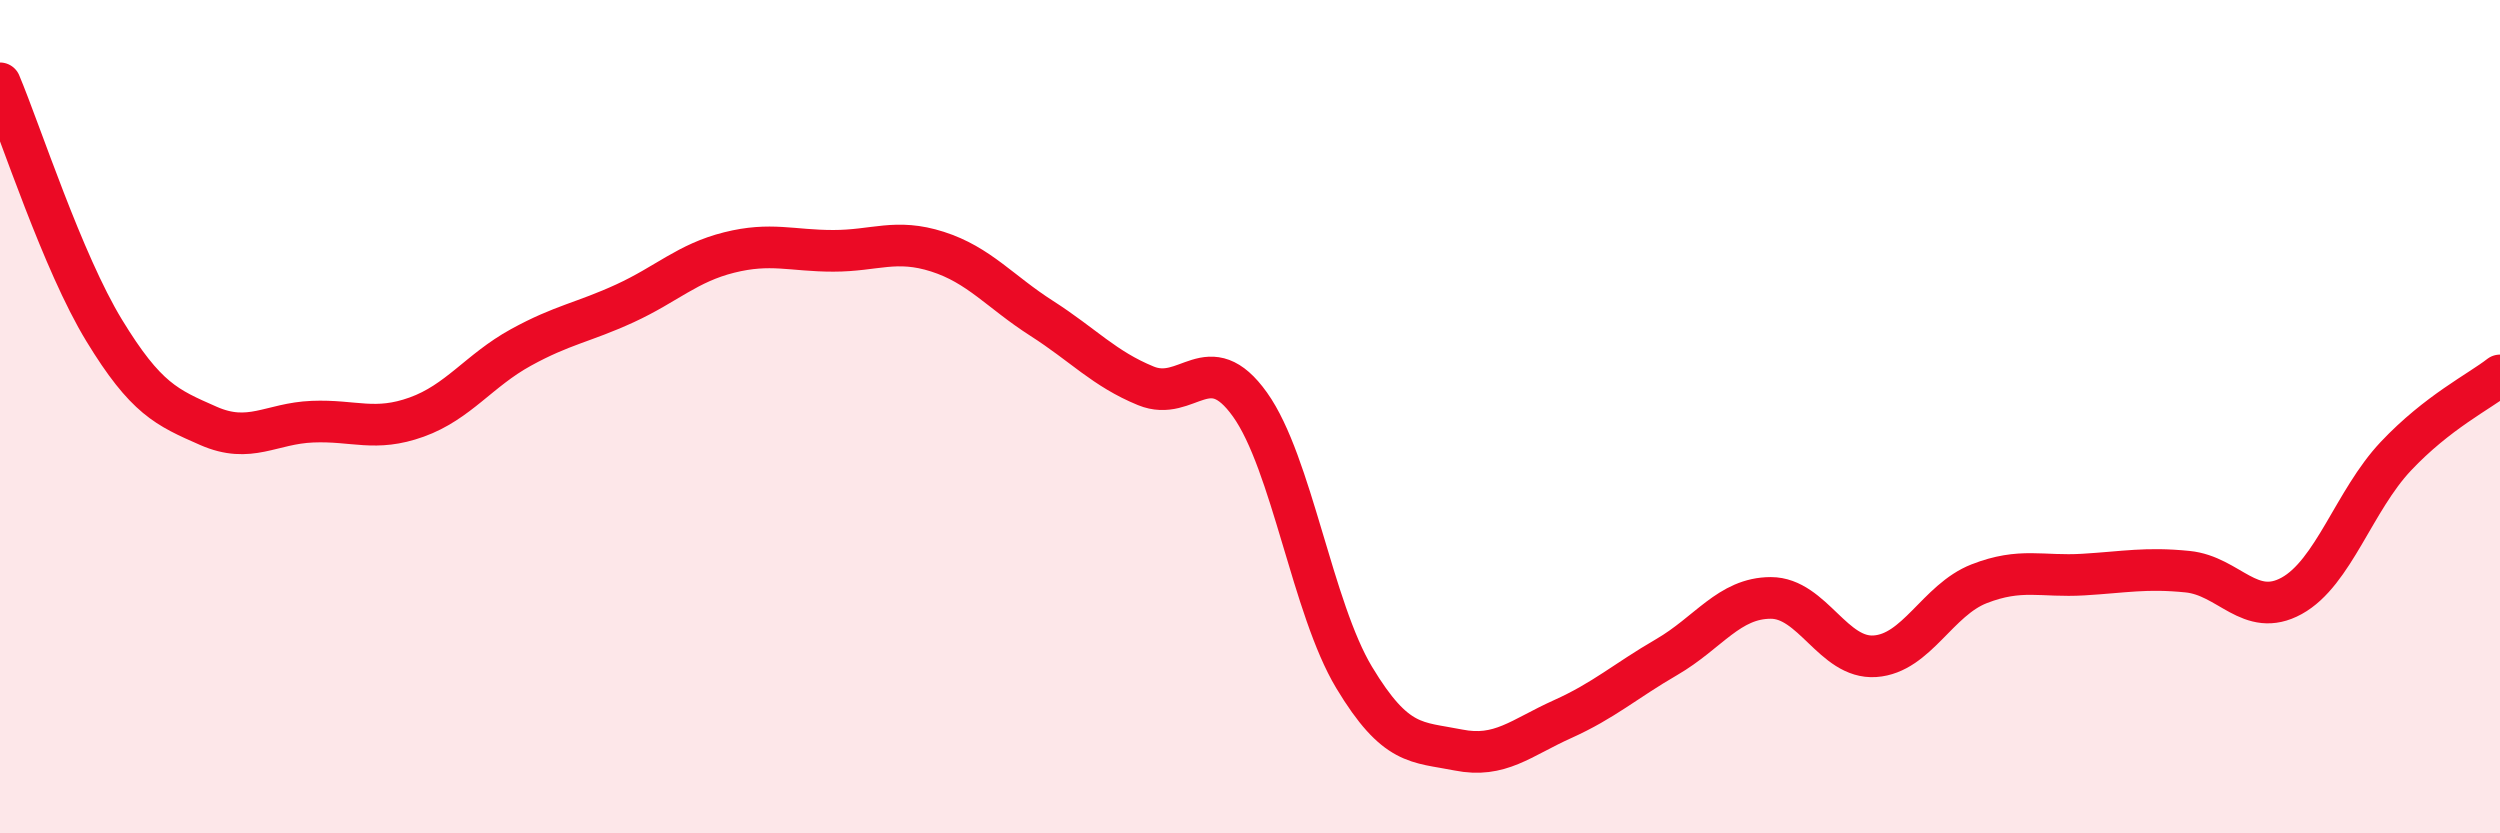
    <svg width="60" height="20" viewBox="0 0 60 20" xmlns="http://www.w3.org/2000/svg">
      <path
        d="M 0,2 C 0.5,3.19 1.5,6.29 2.5,7.93 C 3.5,9.57 4,9.78 5,10.22 C 6,10.66 6.5,10.16 7.5,10.12 C 8.5,10.08 9,10.37 10,10.01 C 11,9.65 11.5,8.89 12.5,8.34 C 13.5,7.79 14,7.74 15,7.28 C 16,6.82 16.5,6.31 17.5,6.06 C 18.5,5.81 19,6.02 20,6.02 C 21,6.02 21.5,5.72 22.5,6.04 C 23.5,6.36 24,7 25,7.64 C 26,8.28 26.5,8.85 27.5,9.26 C 28.5,9.67 29,8.31 30,9.71 C 31,11.11 31.5,14.6 32.5,16.26 C 33.5,17.92 34,17.8 35,18 C 36,18.2 36.5,17.71 37.5,17.26 C 38.5,16.81 39,16.35 40,15.77 C 41,15.19 41.5,14.35 42.5,14.35 C 43.5,14.35 44,15.82 45,15.75 C 46,15.68 46.5,14.4 47.5,14.01 C 48.5,13.62 49,13.85 50,13.79 C 51,13.73 51.5,13.62 52.5,13.72 C 53.5,13.82 54,14.85 55,14.3 C 56,13.75 56.5,12.01 57.5,10.95 C 58.5,9.89 59.5,9.4 60,9.01L60 20L0 20Z"
        fill="#EB0A25"
        opacity="0.1"
        stroke-linecap="round"
        stroke-linejoin="round"
      />
      <path
        d="M 0,2 C 0.5,3.19 1.5,6.29 2.5,7.93 C 3.5,9.57 4,9.78 5,10.22 C 6,10.66 6.5,10.16 7.5,10.12 C 8.5,10.08 9,10.37 10,10.01 C 11,9.65 11.5,8.89 12.5,8.34 C 13.5,7.79 14,7.74 15,7.28 C 16,6.82 16.5,6.31 17.5,6.06 C 18.5,5.81 19,6.02 20,6.02 C 21,6.02 21.5,5.72 22.5,6.04 C 23.5,6.36 24,7 25,7.64 C 26,8.28 26.5,8.85 27.5,9.26 C 28.5,9.67 29,8.31 30,9.71 C 31,11.11 31.5,14.6 32.5,16.26 C 33.5,17.92 34,17.8 35,18 C 36,18.2 36.5,17.71 37.5,17.26 C 38.5,16.81 39,16.35 40,15.77 C 41,15.19 41.5,14.35 42.5,14.35 C 43.5,14.35 44,15.82 45,15.75 C 46,15.68 46.5,14.4 47.5,14.01 C 48.5,13.62 49,13.85 50,13.79 C 51,13.73 51.5,13.62 52.5,13.72 C 53.5,13.82 54,14.85 55,14.3 C 56,13.75 56.5,12.01 57.5,10.95 C 58.5,9.89 59.5,9.4 60,9.01"
        stroke="#EB0A25"
        stroke-width="1"
        fill="none"
        stroke-linecap="round"
        stroke-linejoin="round"
      />
    </svg>
  